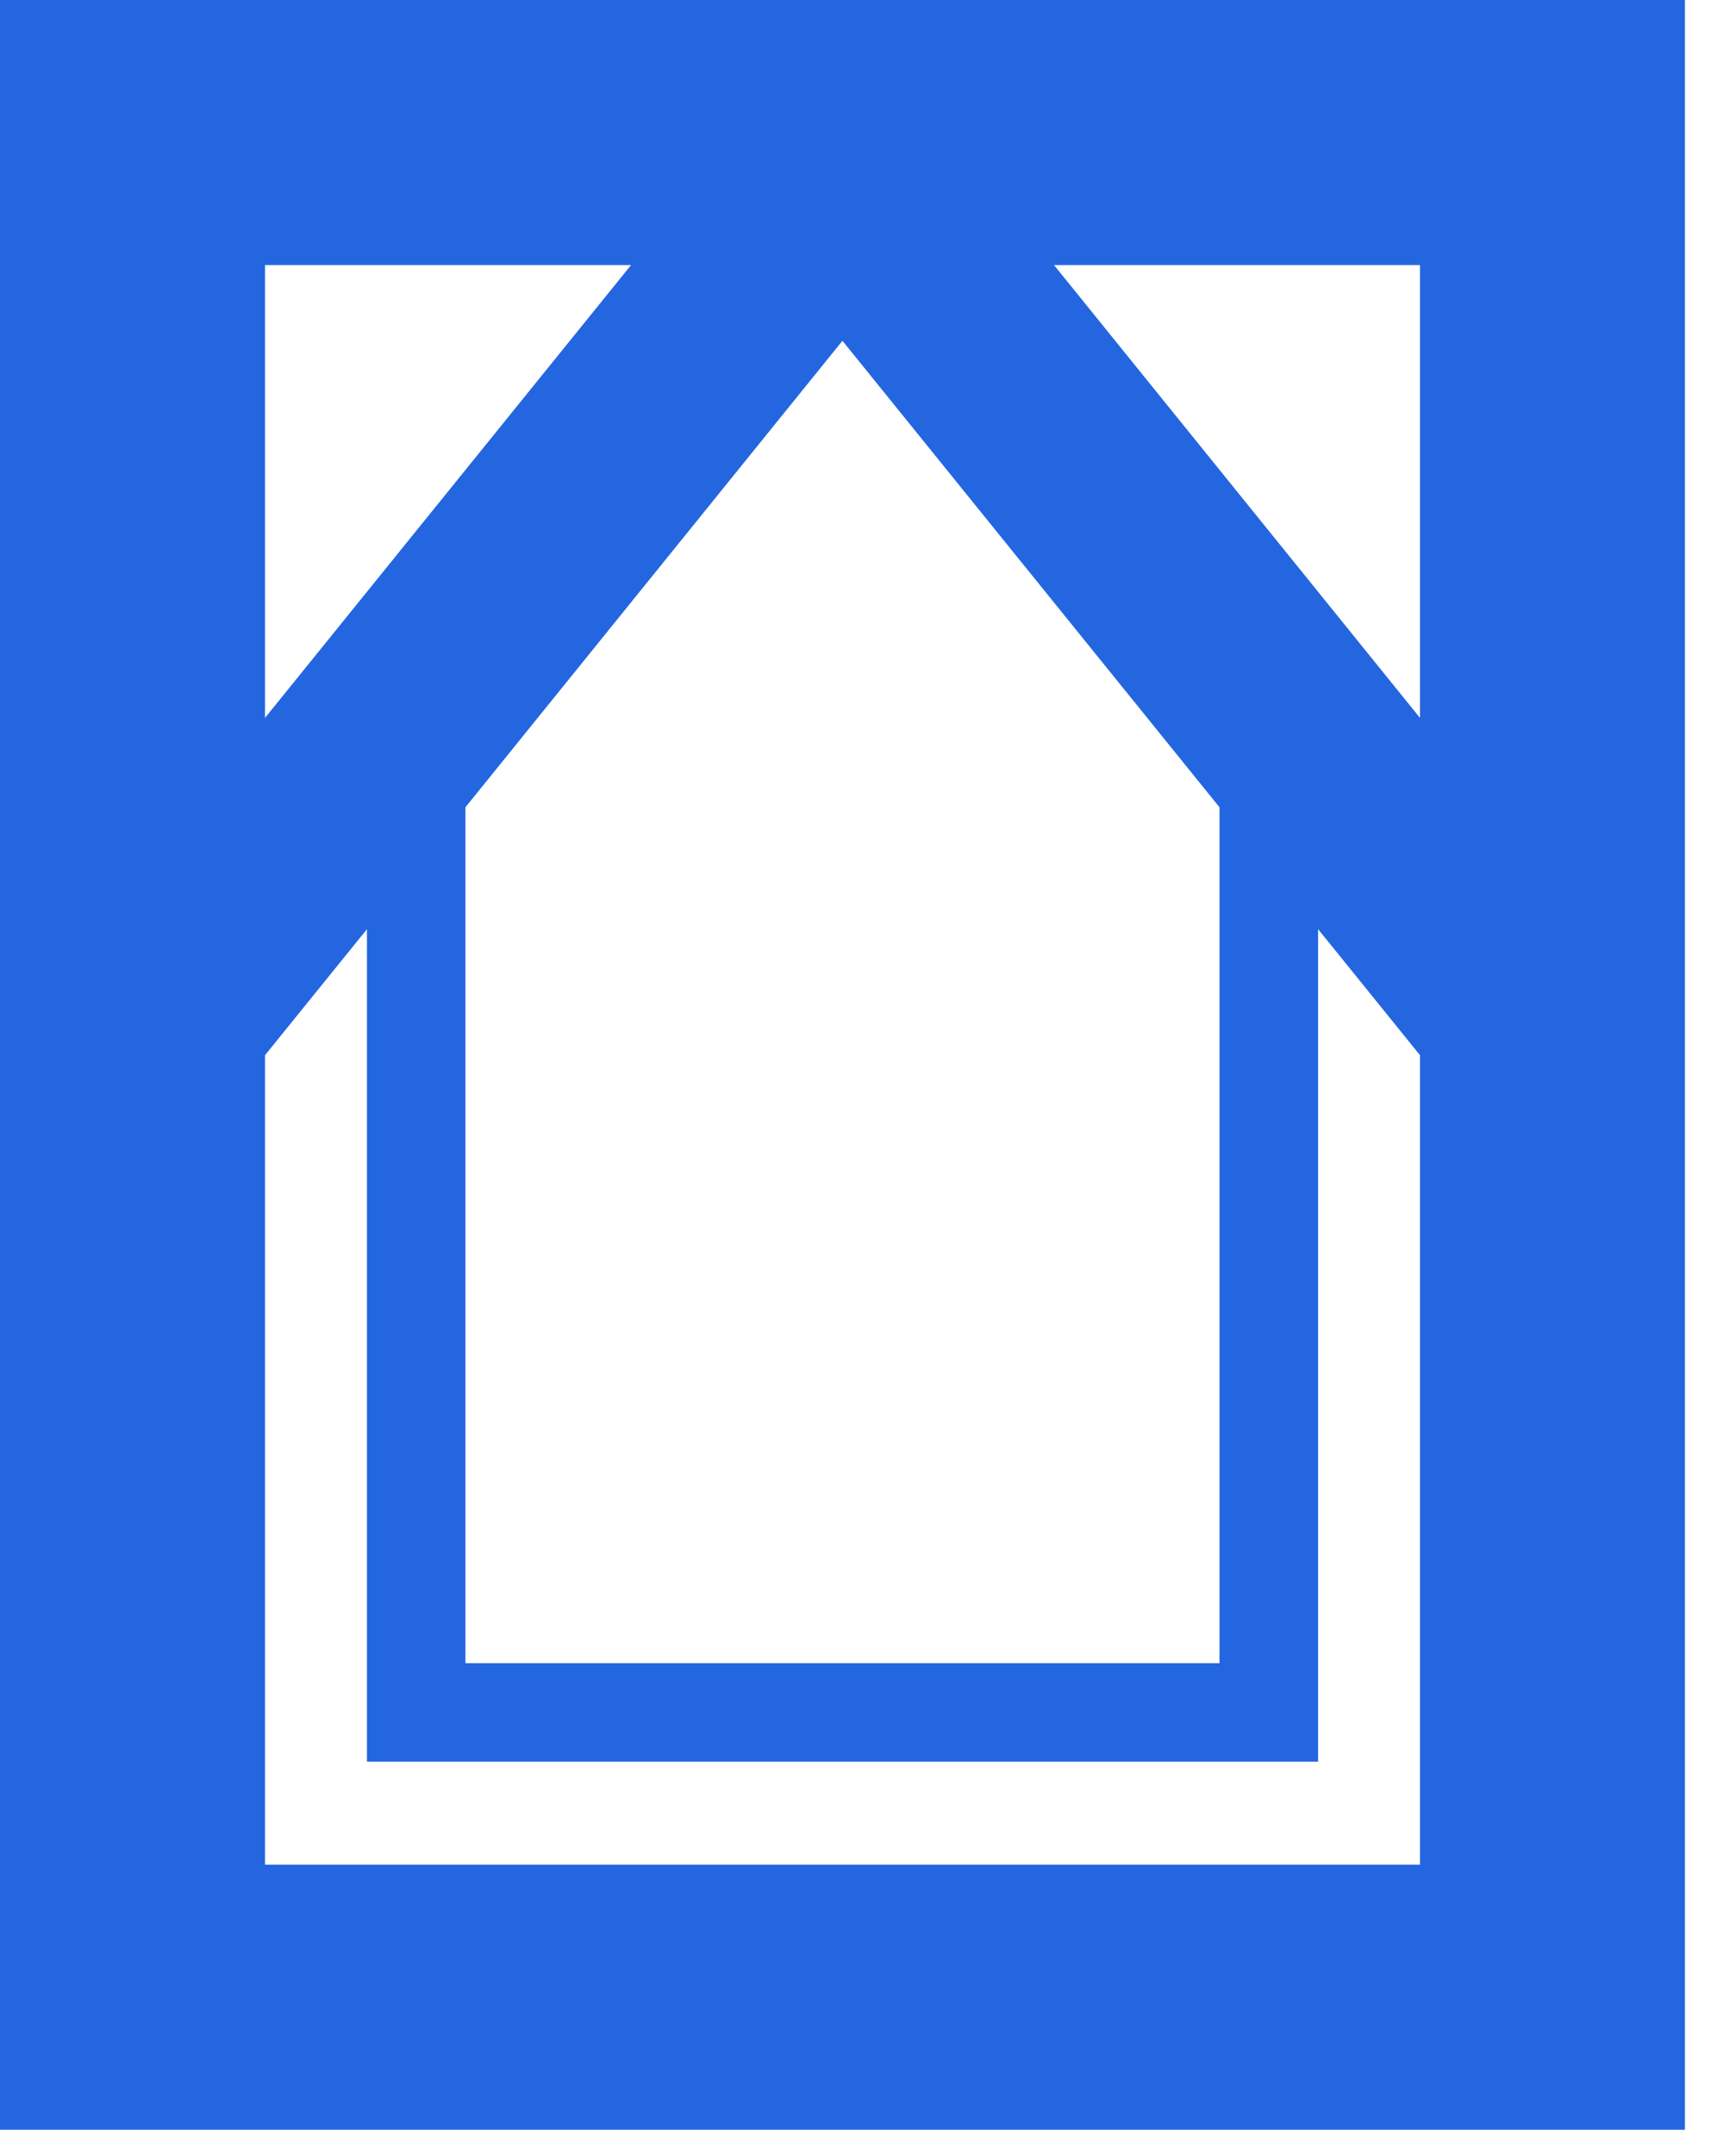 <?xml version="1.0" encoding="utf-8"?>
<!-- Generator: Adobe Illustrator 15.0.0, SVG Export Plug-In  -->
<!DOCTYPE svg PUBLIC "-//W3C//DTD SVG 1.1//EN" "http://www.w3.org/Graphics/SVG/1.1/DTD/svg11.dtd">
<svg version="1.1"
	 xmlns="http://www.w3.org/2000/svg" xmlns:xlink="http://www.w3.org/1999/xlink" xmlns:a="http://ns.adobe.com/AdobeSVGViewerExtensions/3.0/"
	 x="0px" y="0px" width="29px" height="36px" viewBox="0 0 29 36" enable-background="new 0 0 29 36" xml:space="preserve">
<defs>
</defs>
<path fill="#2466E0" d="M0,0v35.573h28.147V0H0z M23.721,11.991l-6.114-7.564h6.114V11.991z M7.775,13.484l6.298-7.792l6.299,7.792
	V27.78H7.775V13.484z M10.542,4.427l-6.115,7.564V4.427H10.542z M4.427,31.146V17.625L6.13,15.52v13.905h15.889V15.52l1.702,2.105
	v13.521H4.427z"/>
</svg>
